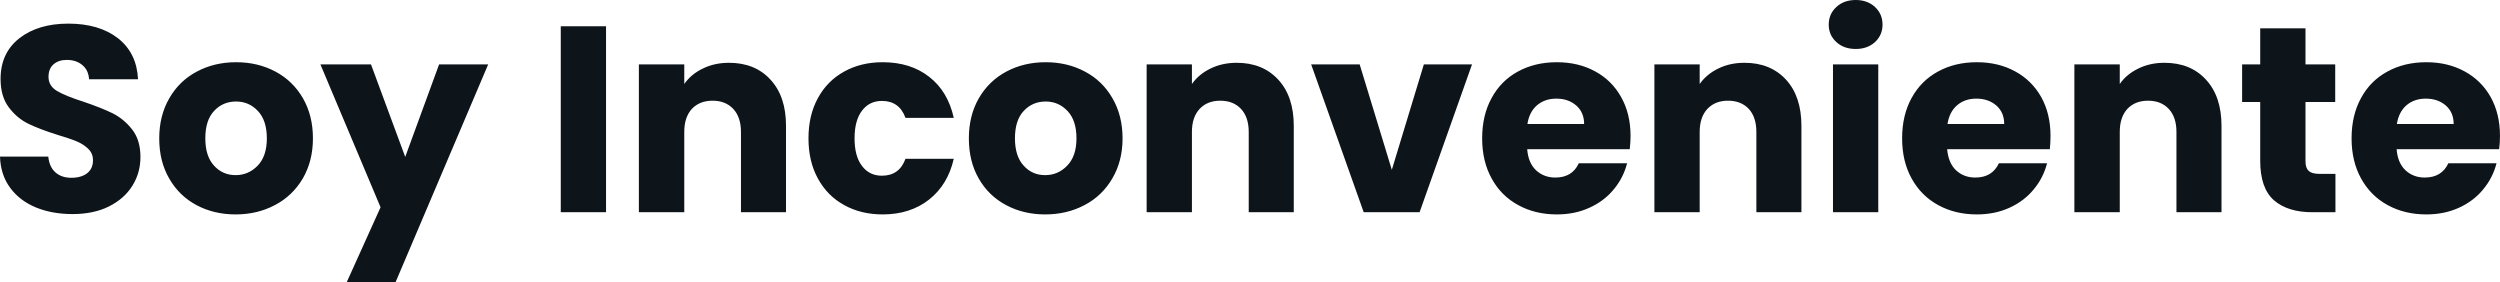 <svg fill="#0d141a" viewBox="0 0 216.982 24.518" height="100%" width="100%" xmlns="http://www.w3.org/2000/svg"><path preserveAspectRatio="none" d="M6.30 18.58Q4.53 18.58 3.13 18.01Q1.72 17.43 0.89 16.31Q0.05 15.18 0 13.59L0 13.59L4.19 13.59Q4.28 14.49 4.81 14.96Q5.34 15.43 6.19 15.43L6.19 15.43Q7.06 15.43 7.57 15.03Q8.07 14.63 8.07 13.91L8.07 13.91Q8.07 13.32 7.67 12.93Q7.27 12.53 6.68 12.28Q6.09 12.03 5.01 11.71L5.01 11.71Q3.45 11.22 2.46 10.74Q1.47 10.26 0.76 9.31Q0.05 8.37 0.05 6.85L0.05 6.85Q0.05 4.60 1.68 3.32Q3.31 2.05 5.93 2.05L5.93 2.05Q8.60 2.05 10.24 3.32Q11.87 4.60 11.98 6.88L11.98 6.88L7.73 6.88Q7.68 6.09 7.15 5.65Q6.62 5.20 5.80 5.20L5.80 5.20Q5.08 5.20 4.65 5.58Q4.21 5.96 4.21 6.67L4.21 6.67Q4.21 7.45 4.94 7.89Q5.68 8.33 7.25 8.83L7.25 8.83Q8.81 9.36 9.79 9.84Q10.76 10.33 11.48 11.25Q12.19 12.17 12.19 13.62L12.19 13.62Q12.19 15.00 11.49 16.12Q10.79 17.25 9.45 17.92Q8.12 18.58 6.30 18.58L6.30 18.58ZM20.45 18.61Q18.56 18.61 17.05 17.80Q15.55 17.00 14.69 15.50Q13.82 14.01 13.82 12.01L13.82 12.01Q13.82 10.03 14.70 8.52Q15.57 7.01 17.09 6.21Q18.61 5.40 20.49 5.40L20.49 5.40Q22.38 5.40 23.90 6.21Q25.41 7.01 26.29 8.52Q27.16 10.03 27.16 12.01L27.16 12.01Q27.16 13.98 26.28 15.49Q25.39 17.00 23.86 17.80Q22.33 18.61 20.45 18.61L20.45 18.61ZM20.45 15.20Q21.57 15.20 22.37 14.37Q23.16 13.55 23.16 12.01L23.16 12.01Q23.16 10.46 22.39 9.64Q21.62 8.81 20.49 8.81L20.49 8.81Q19.34 8.81 18.58 9.63Q17.82 10.44 17.82 12.01L17.82 12.01Q17.82 13.55 18.57 14.37Q19.32 15.20 20.45 15.20L20.45 15.20ZM38.11 5.59L42.37 5.59L34.32 24.52L30.08 24.52L33.03 17.99L27.81 5.59L32.20 5.59L35.17 13.62L38.11 5.59ZM48.67 2.28L52.60 2.28L52.60 18.42L48.67 18.42L48.67 2.28ZM63.27 5.45Q65.53 5.45 66.87 6.91Q68.22 8.37 68.22 10.92L68.22 10.92L68.22 18.42L64.31 18.42L64.31 11.45Q64.31 10.17 63.64 9.45Q62.97 8.74 61.85 8.74L61.85 8.74Q60.72 8.74 60.05 9.45Q59.39 10.17 59.39 11.45L59.39 11.45L59.39 18.42L55.45 18.42L55.45 5.59L59.39 5.59L59.39 7.29Q59.98 6.44 61.00 5.95Q62.01 5.45 63.27 5.45L63.27 5.45ZM70.17 12.01Q70.17 10.00 70.99 8.51Q71.81 7.01 73.27 6.21Q74.73 5.40 76.61 5.40L76.61 5.40Q79.03 5.40 80.65 6.67Q82.27 7.93 82.78 10.23L82.78 10.23L78.59 10.23Q78.06 8.76 76.54 8.76L76.54 8.76Q75.46 8.76 74.82 9.60Q74.17 10.44 74.17 12.01L74.17 12.01Q74.17 13.57 74.82 14.41Q75.46 15.25 76.54 15.25L76.54 15.25Q78.06 15.25 78.59 13.78L78.59 13.78L82.78 13.78Q82.27 16.03 80.64 17.32Q79.00 18.61 76.61 18.61L76.61 18.61Q74.73 18.61 73.27 17.80Q71.81 17.00 70.99 15.50Q70.17 14.01 70.17 12.01L70.17 12.01ZM90.71 18.61Q88.83 18.61 87.32 17.80Q85.81 17.00 84.95 15.50Q84.09 14.01 84.09 12.01L84.09 12.01Q84.09 10.03 84.96 8.52Q85.84 7.01 87.35 6.21Q88.87 5.40 90.76 5.40L90.76 5.40Q92.64 5.40 94.16 6.21Q95.68 7.01 96.55 8.52Q97.43 10.03 97.43 12.01L97.43 12.01Q97.43 13.98 96.54 15.49Q95.66 17.00 94.13 17.80Q92.60 18.61 90.71 18.61L90.71 18.61ZM90.71 15.20Q91.84 15.20 92.63 14.37Q93.43 13.55 93.43 12.01L93.43 12.01Q93.43 10.46 92.66 9.64Q91.88 8.81 90.76 8.81L90.76 8.81Q89.61 8.81 88.85 9.63Q88.09 10.44 88.09 12.01L88.09 12.01Q88.09 13.55 88.84 14.37Q89.58 15.20 90.71 15.20L90.71 15.20ZM107.34 5.45Q109.59 5.45 110.94 6.91Q112.29 8.37 112.29 10.92L112.29 10.92L112.29 18.42L108.38 18.42L108.38 11.45Q108.38 10.17 107.71 9.45Q107.04 8.74 105.91 8.74L105.91 8.74Q104.79 8.74 104.12 9.45Q103.45 10.17 103.45 11.45L103.45 11.45L103.45 18.42L99.52 18.42L99.52 5.59L103.45 5.59L103.45 7.29Q104.05 6.44 105.06 5.95Q106.08 5.45 107.34 5.45L107.34 5.45ZM118.01 5.59L120.80 14.74L123.58 5.59L127.76 5.59L123.21 18.42L118.36 18.42L113.80 5.59L118.01 5.59ZM141.52 11.80Q141.52 12.35 141.45 12.95L141.45 12.95L132.55 12.95Q132.64 14.14 133.32 14.78Q134.00 15.41 134.99 15.41L134.99 15.41Q136.46 15.41 137.03 14.17L137.03 14.17L141.22 14.17Q140.90 15.43 140.06 16.44Q139.22 17.46 137.95 18.03Q136.69 18.61 135.12 18.61L135.12 18.61Q133.24 18.61 131.77 17.80Q130.29 17.00 129.47 15.50Q128.64 14.01 128.64 12.01L128.64 12.01Q128.64 10.00 129.46 8.51Q130.27 7.01 131.74 6.21Q133.22 5.40 135.12 5.40L135.12 5.40Q136.99 5.40 138.44 6.19Q139.89 6.97 140.70 8.42Q141.52 9.87 141.52 11.80L141.52 11.80ZM132.57 10.76L137.49 10.76Q137.49 9.75 136.80 9.15Q136.11 8.56 135.08 8.56L135.08 8.56Q134.09 8.56 133.41 9.13Q132.73 9.71 132.57 10.76L132.57 10.76ZM151.41 5.45Q153.66 5.45 155.01 6.91Q156.35 8.37 156.35 10.92L156.35 10.92L156.35 18.42L152.44 18.42L152.44 11.45Q152.44 10.17 151.78 9.45Q151.11 8.74 149.98 8.74L149.98 8.74Q148.86 8.74 148.19 9.45Q147.52 10.17 147.52 11.45L147.52 11.45L147.52 18.42L143.59 18.42L143.59 5.59L147.52 5.59L147.52 7.29Q148.12 6.44 149.13 5.95Q150.14 5.45 151.41 5.45L151.41 5.45ZM161.07 4.25Q160.03 4.25 159.38 3.65Q158.72 3.04 158.72 2.14L158.72 2.14Q158.72 1.22 159.38 0.61Q160.03 0 161.07 0L161.07 0Q162.08 0 162.74 0.61Q163.39 1.22 163.39 2.14L163.39 2.14Q163.39 3.04 162.74 3.65Q162.08 4.25 161.07 4.25L161.07 4.25ZM159.09 5.59L163.02 5.59L163.02 18.42L159.09 18.42L159.09 5.59ZM177.97 11.80Q177.97 12.35 177.91 12.95L177.91 12.95L169.00 12.95Q169.10 14.14 169.77 14.78Q170.45 15.41 171.44 15.41L171.44 15.41Q172.91 15.41 173.49 14.17L173.49 14.17L177.67 14.17Q177.35 15.43 176.51 16.44Q175.67 17.46 174.41 18.03Q173.14 18.61 171.58 18.61L171.58 18.61Q169.69 18.61 168.22 17.80Q166.75 17.00 165.92 15.50Q165.09 14.01 165.09 12.01L165.09 12.01Q165.09 10.00 165.91 8.51Q166.73 7.01 168.20 6.21Q169.67 5.40 171.58 5.40L171.58 5.40Q173.44 5.40 174.89 6.19Q176.34 6.97 177.16 8.42Q177.97 9.87 177.97 11.80L177.97 11.80ZM169.03 10.76L173.95 10.76Q173.95 9.75 173.26 9.15Q172.57 8.56 171.53 8.56L171.53 8.56Q170.54 8.56 169.87 9.13Q169.19 9.71 169.03 10.76L169.03 10.76ZM187.86 5.45Q190.12 5.45 191.46 6.91Q192.81 8.37 192.81 10.92L192.81 10.92L192.81 18.42L188.90 18.42L188.90 11.45Q188.90 10.17 188.23 9.45Q187.56 8.74 186.44 8.74L186.44 8.74Q185.31 8.74 184.64 9.45Q183.98 10.17 183.98 11.45L183.98 11.45L183.98 18.42L180.04 18.42L180.04 5.59L183.98 5.59L183.98 7.29Q184.57 6.44 185.59 5.95Q186.60 5.45 187.86 5.45L187.86 5.45ZM201.30 15.09L202.70 15.09L202.70 18.42L200.70 18.42Q198.56 18.42 197.36 17.38Q196.17 16.33 196.17 13.96L196.17 13.96L196.17 8.85L194.60 8.85L194.60 5.59L196.17 5.59L196.17 2.46L200.10 2.46L200.10 5.59L202.68 5.59L202.68 8.85L200.10 8.85L200.10 14.01Q200.10 14.58 200.38 14.83Q200.65 15.09 201.30 15.09L201.30 15.09ZM216.98 11.80Q216.98 12.35 216.91 12.95L216.91 12.95L208.01 12.95Q208.10 14.14 208.78 14.78Q209.46 15.41 210.45 15.41L210.45 15.41Q211.92 15.41 212.50 14.17L212.50 14.17L216.68 14.17Q216.36 15.43 215.52 16.44Q214.68 17.46 213.42 18.03Q212.15 18.61 210.59 18.61L210.59 18.61Q208.70 18.61 207.23 17.80Q205.76 17.00 204.93 15.50Q204.10 14.01 204.10 12.01L204.10 12.01Q204.10 10.00 204.92 8.51Q205.73 7.01 207.21 6.21Q208.68 5.40 210.59 5.40L210.59 5.40Q212.45 5.40 213.90 6.19Q215.35 6.97 216.17 8.42Q216.98 9.87 216.98 11.80L216.98 11.80ZM208.03 10.76L212.96 10.76Q212.96 9.75 212.27 9.15Q211.58 8.56 210.54 8.56L210.54 8.56Q209.55 8.56 208.87 9.13Q208.20 9.71 208.03 10.76L208.03 10.76Z"></path></svg>